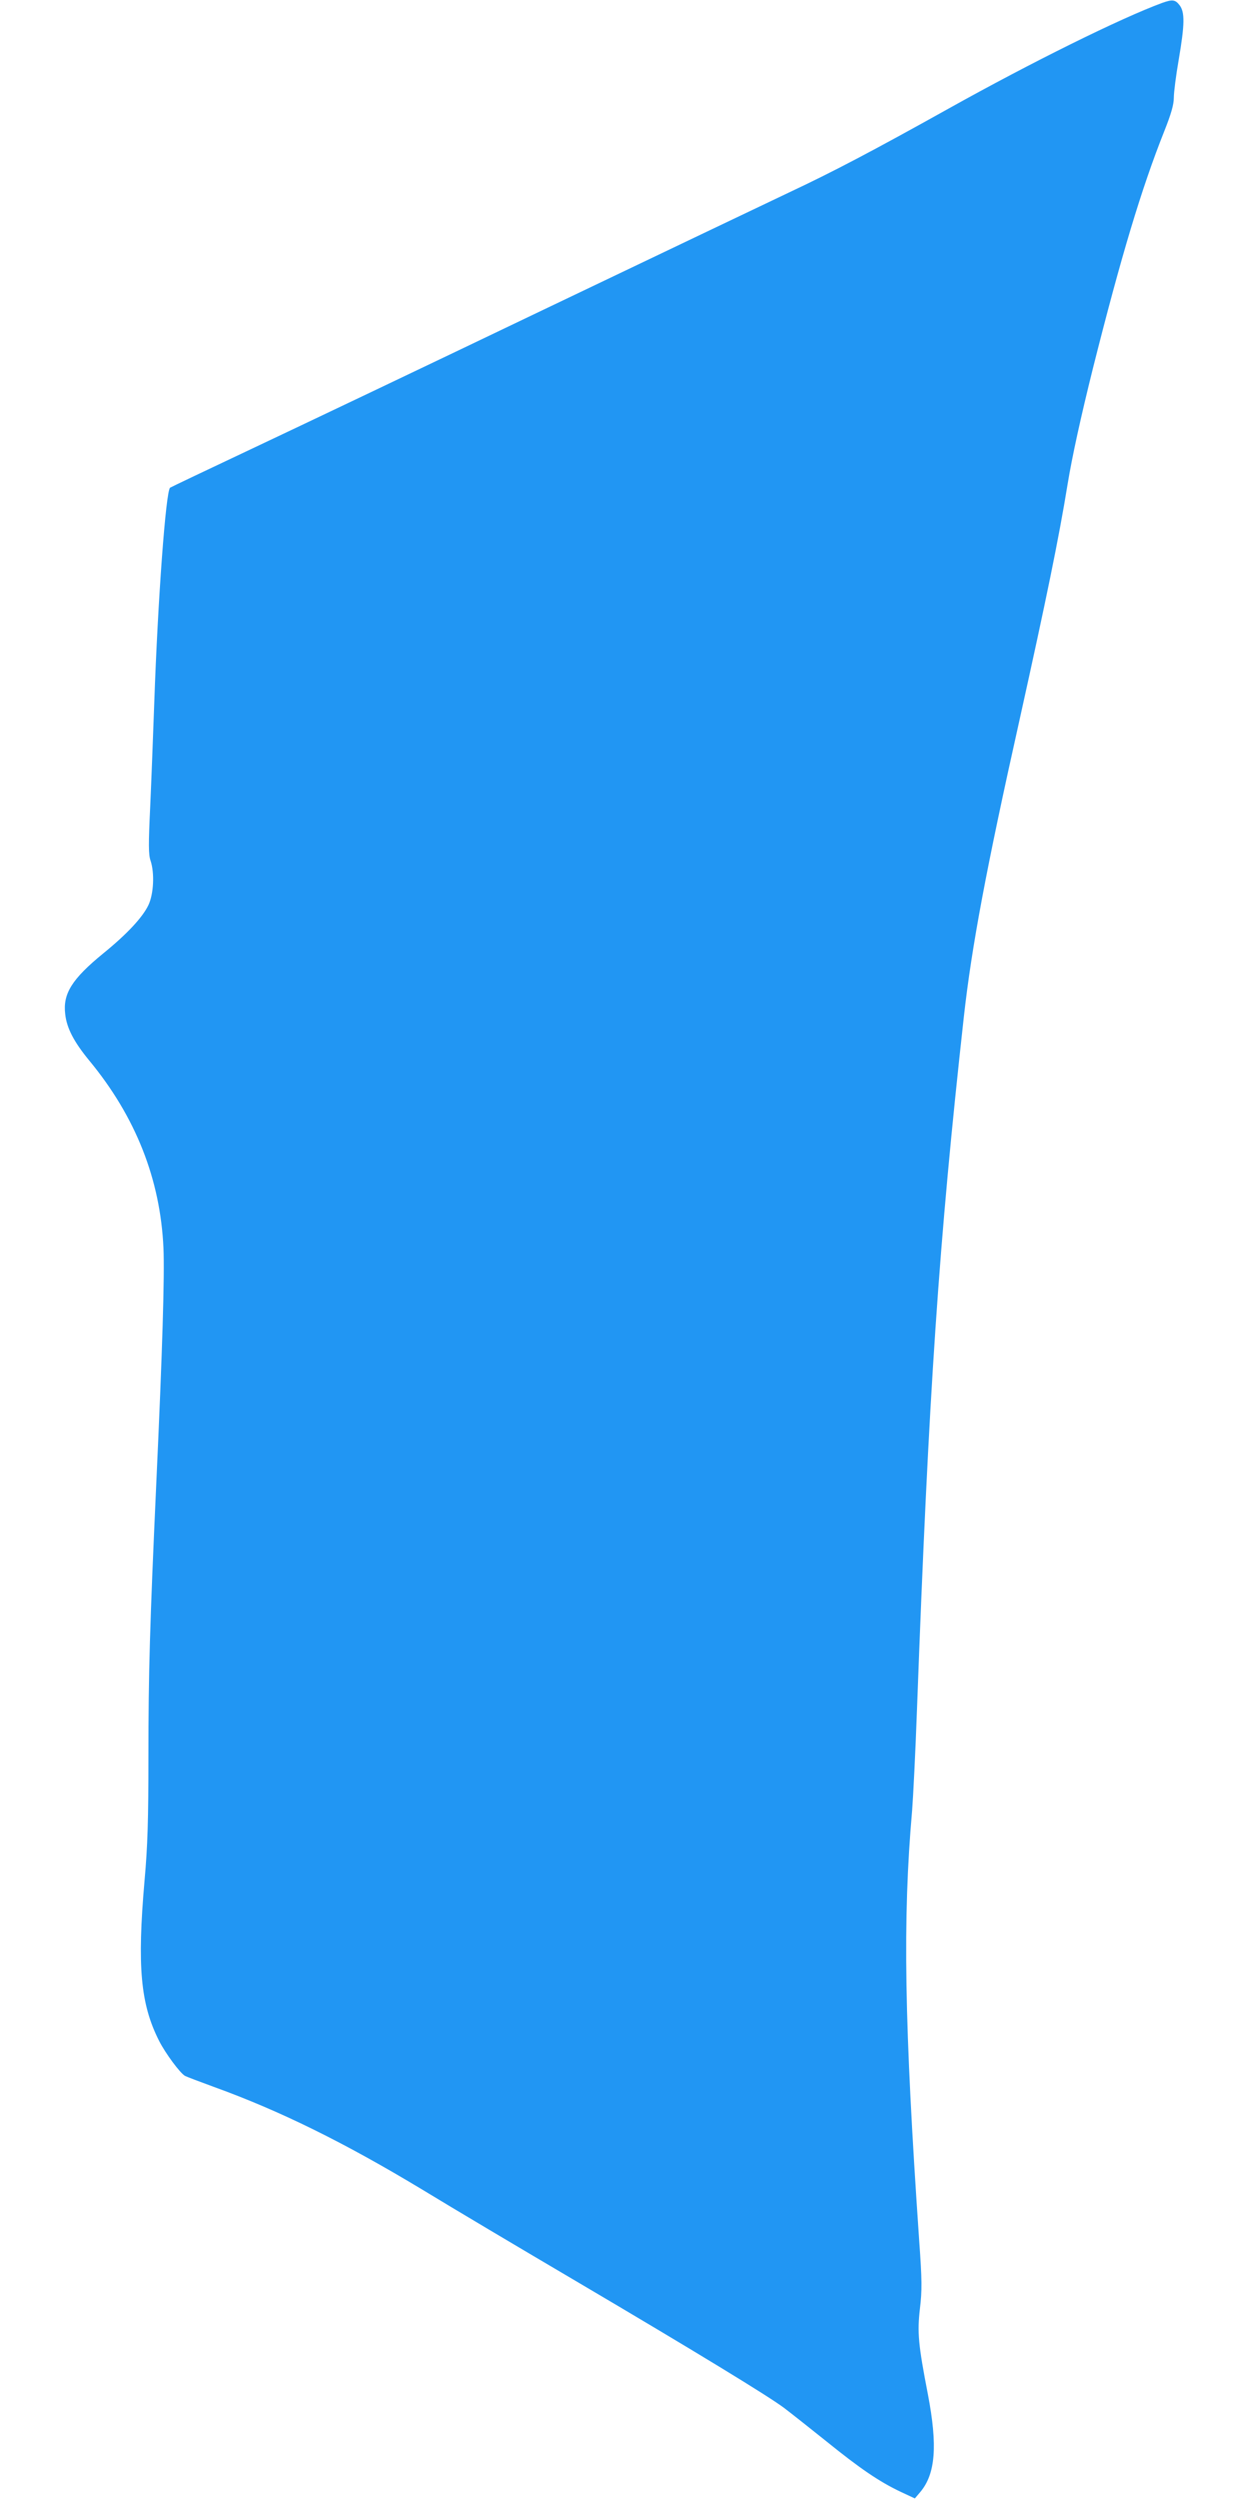 <?xml version="1.0" standalone="no"?>
<!DOCTYPE svg PUBLIC "-//W3C//DTD SVG 20010904//EN"
 "http://www.w3.org/TR/2001/REC-SVG-20010904/DTD/svg10.dtd">
<svg version="1.0" xmlns="http://www.w3.org/2000/svg"
 width="640pt" height="1280pt" viewBox="0 0 640 1280"
 preserveAspectRatio="xMidYMid meet">
<g transform="translate(0,1280) scale(0.1,-0.1)"
fill="#2196f3" stroke="none">
<path d="M5950 12785 c-212 -78 -667 -303 -1095 -542 -387 -216 -593 -324
-810 -426 -110 -52 -679 -324 -1265 -604 -586 -281 -1254 -599 -1485 -708
-231 -109 -422 -200 -424 -202 -22 -17 -63 -578 -81 -1098 -6 -165 -15 -406
-21 -537 -9 -190 -9 -244 2 -275 21 -63 16 -170 -11 -227 -30 -63 -110 -149
-232 -248 -160 -131 -207 -206 -194 -311 8 -72 45 -142 123 -237 238 -288 364
-608 380 -960 6 -143 -5 -516 -37 -1210 -33 -724 -40 -967 -40 -1393 0 -325
-4 -459 -20 -637 -38 -438 -21 -631 75 -820 32 -63 108 -166 133 -179 10 -5
76 -30 147 -56 340 -123 668 -285 1069 -527 154 -94 506 -303 781 -465 624
-368 992 -593 1070 -652 33 -25 129 -101 214 -169 174 -141 273 -208 380 -259
l75 -35 28 33 c78 93 89 237 39 499 -50 258 -55 318 -41 440 11 92 11 144 -4
351 -76 1107 -85 1642 -36 2199 5 63 17 297 25 520 60 1624 112 2389 240 3545
40 358 114 754 285 1519 137 618 201 929 246 1206 23 141 68 346 130 595 144
572 248 919 365 1213 35 88 49 136 49 172 0 27 11 114 25 194 31 182 32 244 4
280 -22 28 -36 30 -89 11z"/>
</g>
</svg>
